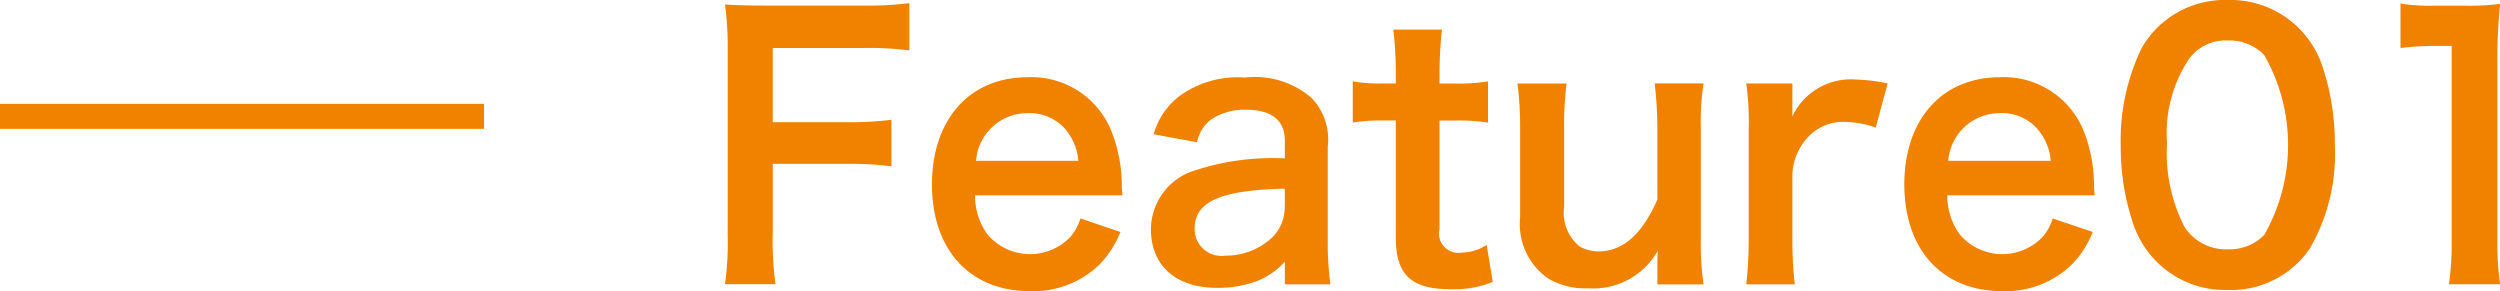 <svg id="feature01.svg" xmlns="http://www.w3.org/2000/svg" width="103" height="12" viewBox="0 0 103 12">
  <defs>
    <style>
      .cls-1 {
        fill: #f08200;
        fill-rule: evenodd;
      }
    </style>
  </defs>
  <path id="長方形_47" data-name="長方形 47" class="cls-1" d="M409.94,565.279v1.029H390v-1.029h19.94Z" transform="translate(-390 -561)"/>
  <path id="Feature01" class="cls-1" d="M421.838,567.752h2.989a13.229,13.229,0,0,1,1.9.1v-1.918a13.349,13.349,0,0,1-1.9.1h-2.989v-3.057h3.715a12.929,12.929,0,0,1,1.913.1v-1.947a13.833,13.833,0,0,1-1.913.1h-3.91c-0.852,0-1.2-.014-1.774-0.043a12.815,12.815,0,0,1,.112,1.875v7.6a12.516,12.516,0,0,1-.112,2.048h2.081a12.812,12.812,0,0,1-.112-2.077v-2.884Zm14.408,1.3c-0.028-.331-0.028-0.375-0.028-0.4a6.113,6.113,0,0,0-.405-2.192,3.545,3.545,0,0,0-3.478-2.278c-2.388,0-3.938,1.745-3.938,4.413,0,2.7,1.564,4.4,4.036,4.4a3.9,3.9,0,0,0,2.877-1.11,4.071,4.071,0,0,0,.852-1.327L434.514,570a2.134,2.134,0,0,1-.405.75,2.3,2.3,0,0,1-3.422-.087,2.732,2.732,0,0,1-.516-1.615h6.075Zm-6.033-1.427a2.122,2.122,0,0,1,2.094-1.962,1.959,1.959,0,0,1,1.509.577,2.3,2.3,0,0,1,.614,1.385h-4.217Zm12.717,5.09h1.885a11.949,11.949,0,0,1-.111-1.8v-3.879a2.469,2.469,0,0,0-.657-1.99,3.557,3.557,0,0,0-2.751-.851,4.084,4.084,0,0,0-2.667.736,3.011,3.011,0,0,0-1.1,1.6l1.788,0.331a1.577,1.577,0,0,1,.559-0.923,2.463,2.463,0,0,1,1.452-.418c1.061,0,1.606.433,1.606,1.269v0.736a10.266,10.266,0,0,0-3.938.576,2.558,2.558,0,0,0-1.578,2.337c0,1.514,1.033,2.422,2.737,2.422a4.771,4.771,0,0,0,1.3-.173,3.006,3.006,0,0,0,1.48-.908v0.937Zm0-3.216a1.748,1.748,0,0,1-.5,1.269,2.786,2.786,0,0,1-1.941.765,1.107,1.107,0,0,1-1.271-1.1c0-1.125,1.048-1.6,3.715-1.659V569.5Zm4.478-7.282a17.08,17.08,0,0,1,.1,1.774v0.447h-0.517a6.217,6.217,0,0,1-1.257-.087v1.7a6.841,6.841,0,0,1,1.243-.087h0.531v4.846c0,1.514.642,2.105,2.248,2.105a4.246,4.246,0,0,0,1.746-.3l-0.252-1.529a1.8,1.8,0,0,1-1.019.318,0.793,0.793,0,0,1-.922-0.966v-4.471h0.629a7.461,7.461,0,0,1,1.368.087v-1.7a7.775,7.775,0,0,1-1.41.087h-0.587v-0.447a16.432,16.432,0,0,1,.1-1.774h-2Zm10.764,2.221a15.879,15.879,0,0,1,.111,1.874v2.913c-0.628,1.428-1.424,2.134-2.43,2.134a1.7,1.7,0,0,1-.768-0.2,1.786,1.786,0,0,1-.642-1.644v-3.2a13.285,13.285,0,0,1,.1-1.874h-2.025a13.653,13.653,0,0,1,.111,1.874v3.649a2.719,2.719,0,0,0,1.132,2.494,2.958,2.958,0,0,0,1.675.419,3.045,3.045,0,0,0,2.863-1.543c-0.014.36-.014,0.4-0.014,0.62v0.764h1.9a12.207,12.207,0,0,1-.112-1.875V566.31a10.744,10.744,0,0,1,.112-1.874h-2.011Zm9.6,0a6.965,6.965,0,0,0-1.3-.159,2.658,2.658,0,0,0-2.626,1.514v-1.355h-1.9a11.733,11.733,0,0,1,.1,1.874v4.528a16.3,16.3,0,0,1-.1,1.875h2a15.622,15.622,0,0,1-.1-1.875v-2.667a2.365,2.365,0,0,1,.573-1.443,1.966,1.966,0,0,1,1.62-.706,4.058,4.058,0,0,1,1.243.231Zm8.529,4.614c-0.028-.331-0.028-0.375-0.028-0.4a6.092,6.092,0,0,0-.4-2.192,3.543,3.543,0,0,0-3.477-2.278c-2.388,0-3.938,1.745-3.938,4.413,0,2.7,1.564,4.4,4.036,4.4a3.9,3.9,0,0,0,2.877-1.11,4.071,4.071,0,0,0,.851-1.327L474.572,570a2.134,2.134,0,0,1-.405.75,2.3,2.3,0,0,1-3.422-.087,2.739,2.739,0,0,1-.517-1.615H476.3Zm-6.033-1.427a2.124,2.124,0,0,1,2.1-1.962,1.958,1.958,0,0,1,1.508.577,2.3,2.3,0,0,1,.615,1.385H470.27Zm11.5,5.321a3.921,3.921,0,0,0,3.393-1.7,7.759,7.759,0,0,0,1.034-4.268,9.984,9.984,0,0,0-.545-3.346,4.042,4.042,0,0,0-.922-1.456A3.984,3.984,0,0,0,481.787,561a3.944,3.944,0,0,0-3.561,2,8.717,8.717,0,0,0-.852,3.994,9.935,9.935,0,0,0,.544,3.317,4.068,4.068,0,0,0,.922,1.457A3.957,3.957,0,0,0,481.773,572.944Zm0.014-1.673a2.029,2.029,0,0,1-1.788-.937,6.661,6.661,0,0,1-.712-3.432,5.507,5.507,0,0,1,.922-3.5,1.855,1.855,0,0,1,1.564-.735,1.986,1.986,0,0,1,1.522.605,7.484,7.484,0,0,1,0,7.4A1.994,1.994,0,0,1,481.787,571.271Zm11.222,1.442a12.442,12.442,0,0,1-.112-1.875v-7.3a22.374,22.374,0,0,1,.112-2.379,9.793,9.793,0,0,1-1.424.072H490.3a7.544,7.544,0,0,1-1.4-.086v1.831a11.975,11.975,0,0,1,1.439-.086h0.67v7.945a12.324,12.324,0,0,1-.112,1.875h2.109Z" transform="translate(-390 -561)"/>
</svg>
